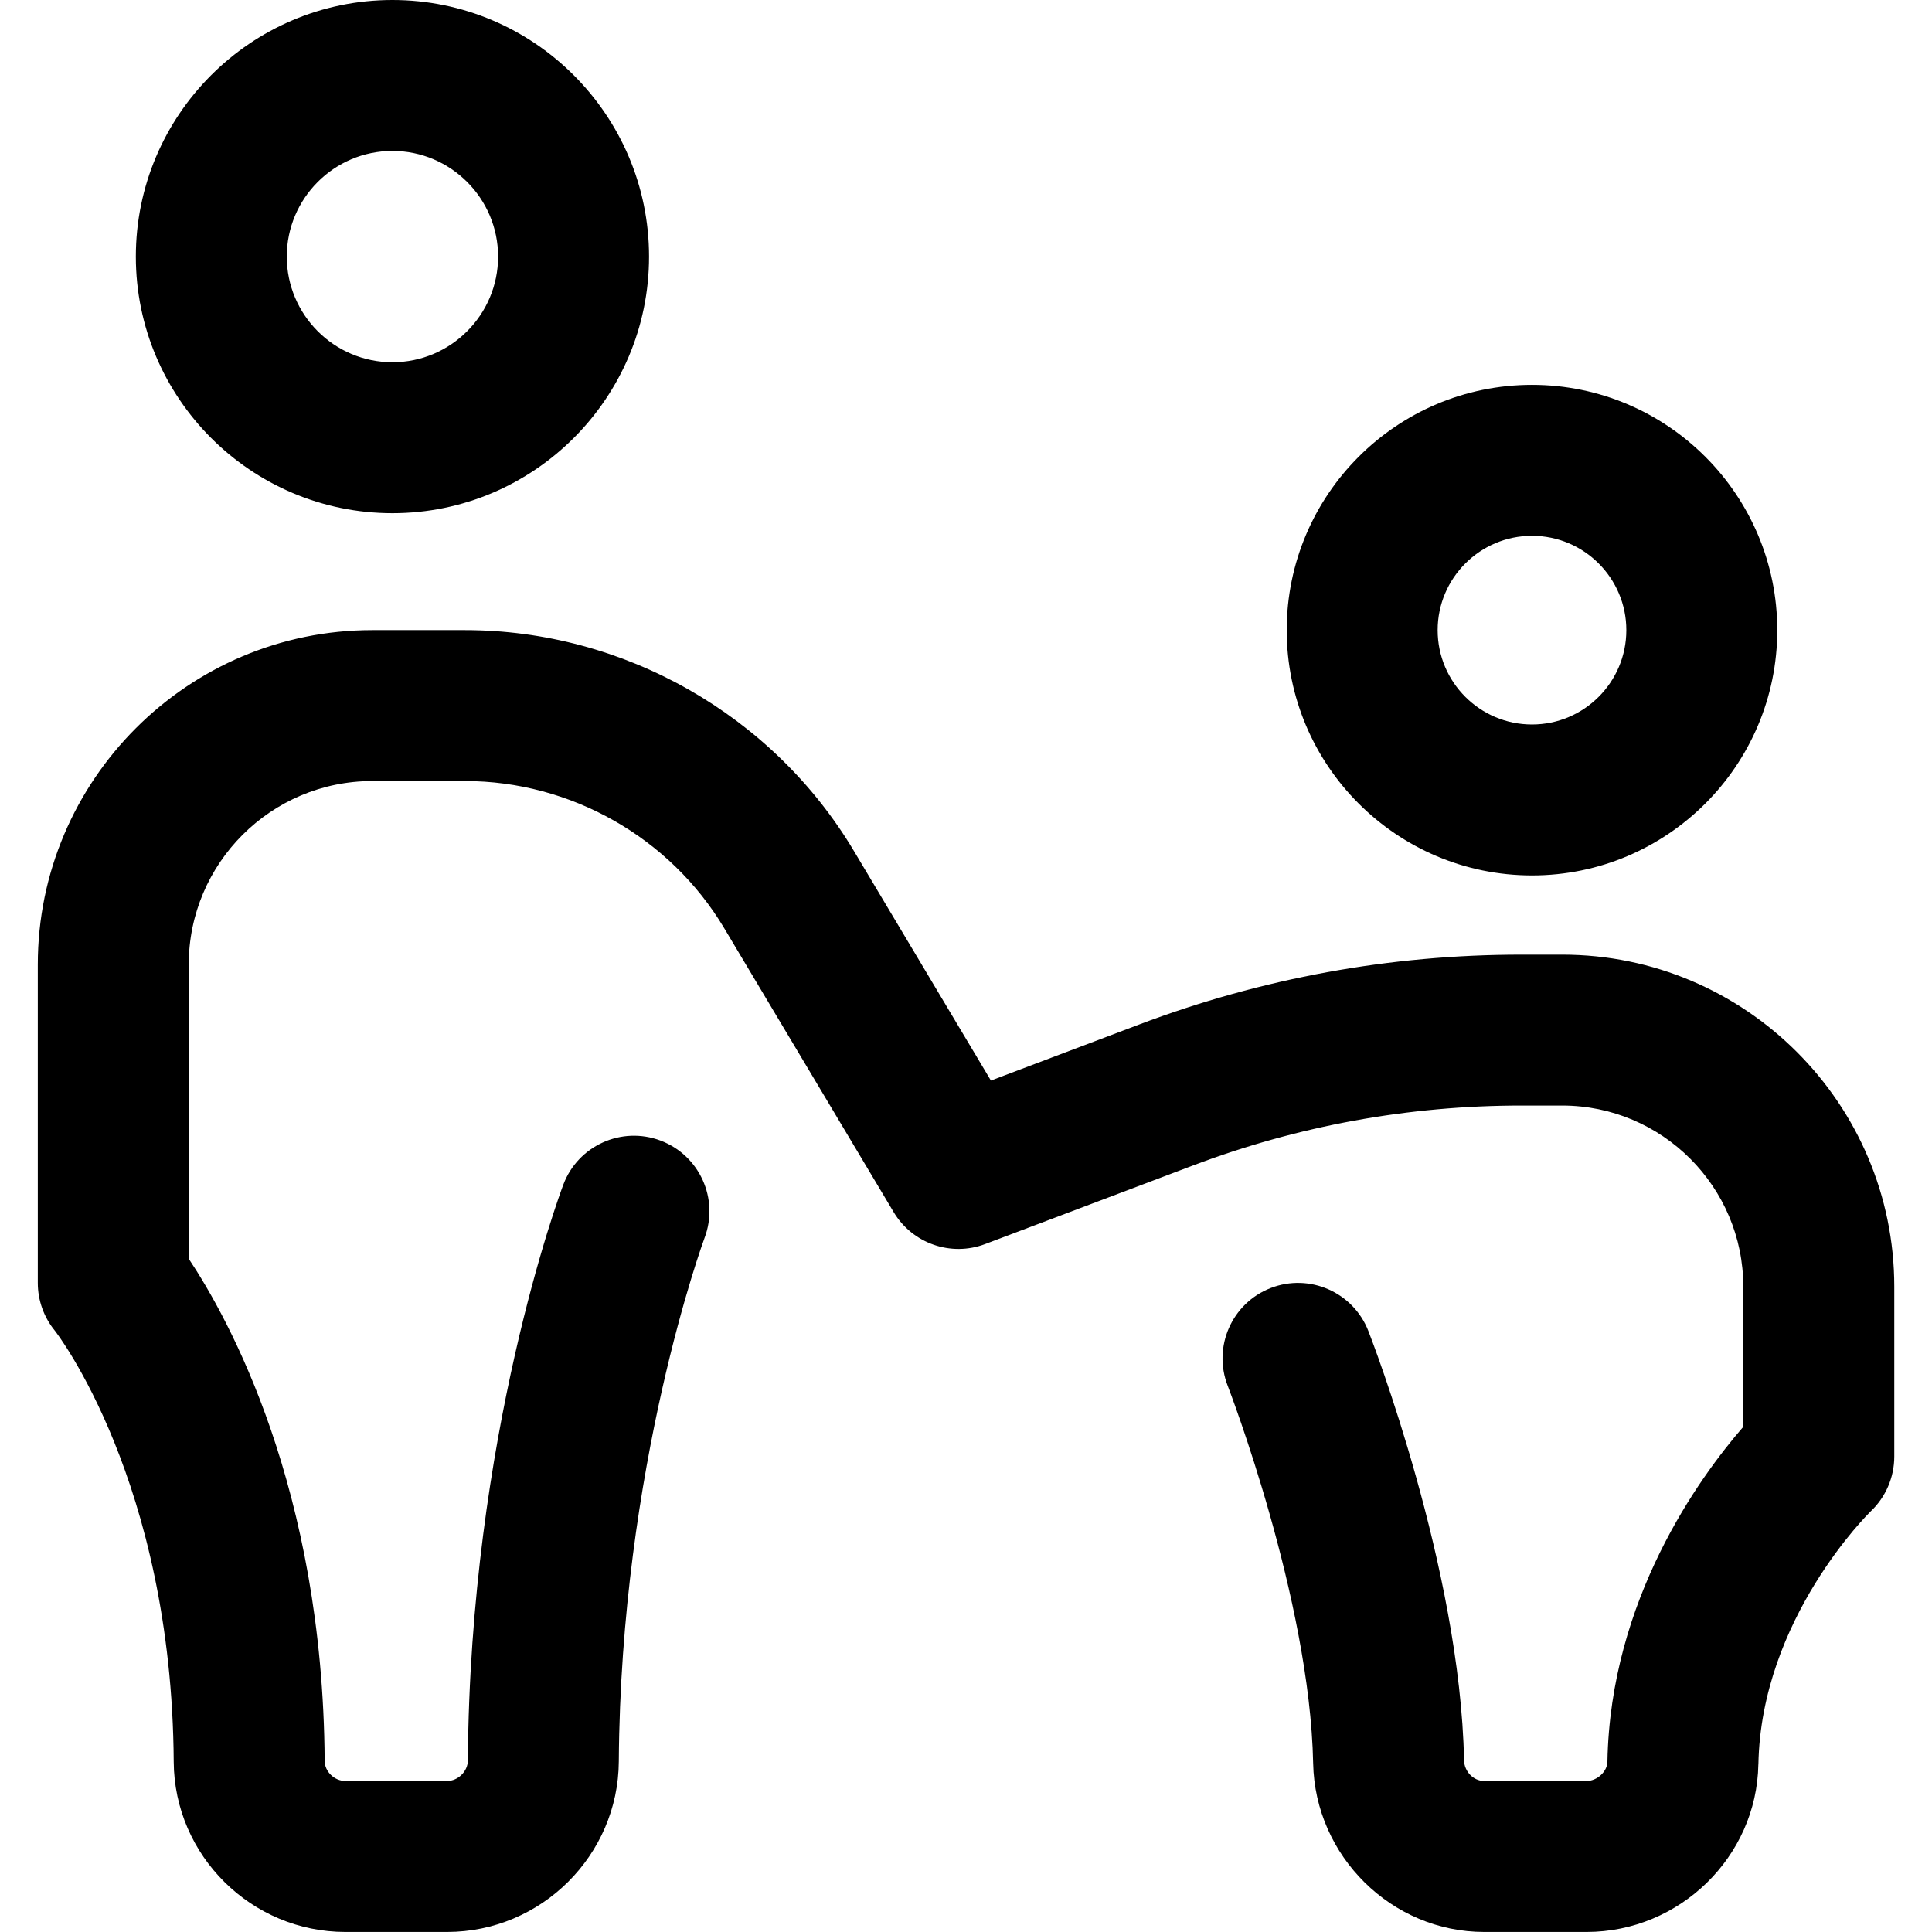 <?xml version="1.0" encoding="UTF-8"?>
<svg id="Ebene_1" data-name="Ebene 1" xmlns="http://www.w3.org/2000/svg" viewBox="0 0 48 48">
  <path d="M9.75,12.75c-3.515,0-6.375-2.86-6.375-6.375S6.235,0,9.75,0s6.375,2.86,6.375,6.375-2.86,6.375-6.375,6.375ZM9.75,3.75c-1.447,0-2.625,1.178-2.625,2.625s1.178,2.625,2.625,2.625,2.625-1.178,2.625-2.625-1.178-2.625-2.625-2.625ZM43.687,43.837c.064-3.625,2.767-6.265,2.788-6.286.375-.354.588-.848.588-1.364v-4.219c0-4.549-3.701-8.25-8.25-8.25h-1.014c-3.256,0-6.451.584-9.496,1.735l-3.684,1.393-3.405-5.706c-2.019-3.383-5.721-5.485-9.661-5.485h-2.304c-4.582,0-8.31,3.728-8.31,8.31v7.908c0,.433.15.853.424,1.188.029.035,2.91,3.748,2.953,10.71.014,2.331,1.928,4.228,4.266,4.228h2.526c2.338,0,4.252-1.901,4.266-4.237.047-7.351,2.111-12.954,2.131-13.008.365-.969-.124-2.05-1.093-2.416-.969-.365-2.051.124-2.416,1.093-.095.251-2.321,6.25-2.372,14.306-.002.272-.243.511-.516.511h-2.526c-.274,0-.515-.234-.516-.5-.041-6.765-2.39-10.994-3.377-12.475v-7.308c0-2.515,2.046-4.56,4.56-4.56h2.304c2.627,0,5.094,1.401,6.44,3.656l4.21,7.054c.466.78,1.424,1.115,2.273.793l5.153-1.948c2.62-.991,5.368-1.493,8.169-1.493h1.014c2.481,0,4.5,2.019,4.5,4.5v3.481c-1.089,1.255-3.305,4.293-3.376,8.321-.004.246-.256.479-.518.479h-2.545c-.265,0-.494-.236-.499-.514-.095-4.767-2.285-10.429-2.378-10.667-.377-.964-1.463-1.441-2.428-1.065-.965.376-1.442,1.463-1.066,2.428.02.052,2.041,5.287,2.123,9.379.046,2.31,1.952,4.19,4.249,4.19h2.545c2.312,0,4.227-1.868,4.267-4.163h0ZM38.062,21.75c-3.36,0-6.094-2.734-6.094-6.094s2.734-6.094,6.094-6.094,6.094,2.734,6.094,6.094-2.734,6.094-6.094,6.094ZM38.062,13.312c-1.292,0-2.344,1.051-2.344,2.344s1.051,2.344,2.344,2.344,2.344-1.051,2.344-2.344-1.051-2.344-2.344-2.344Z"/>
</svg>